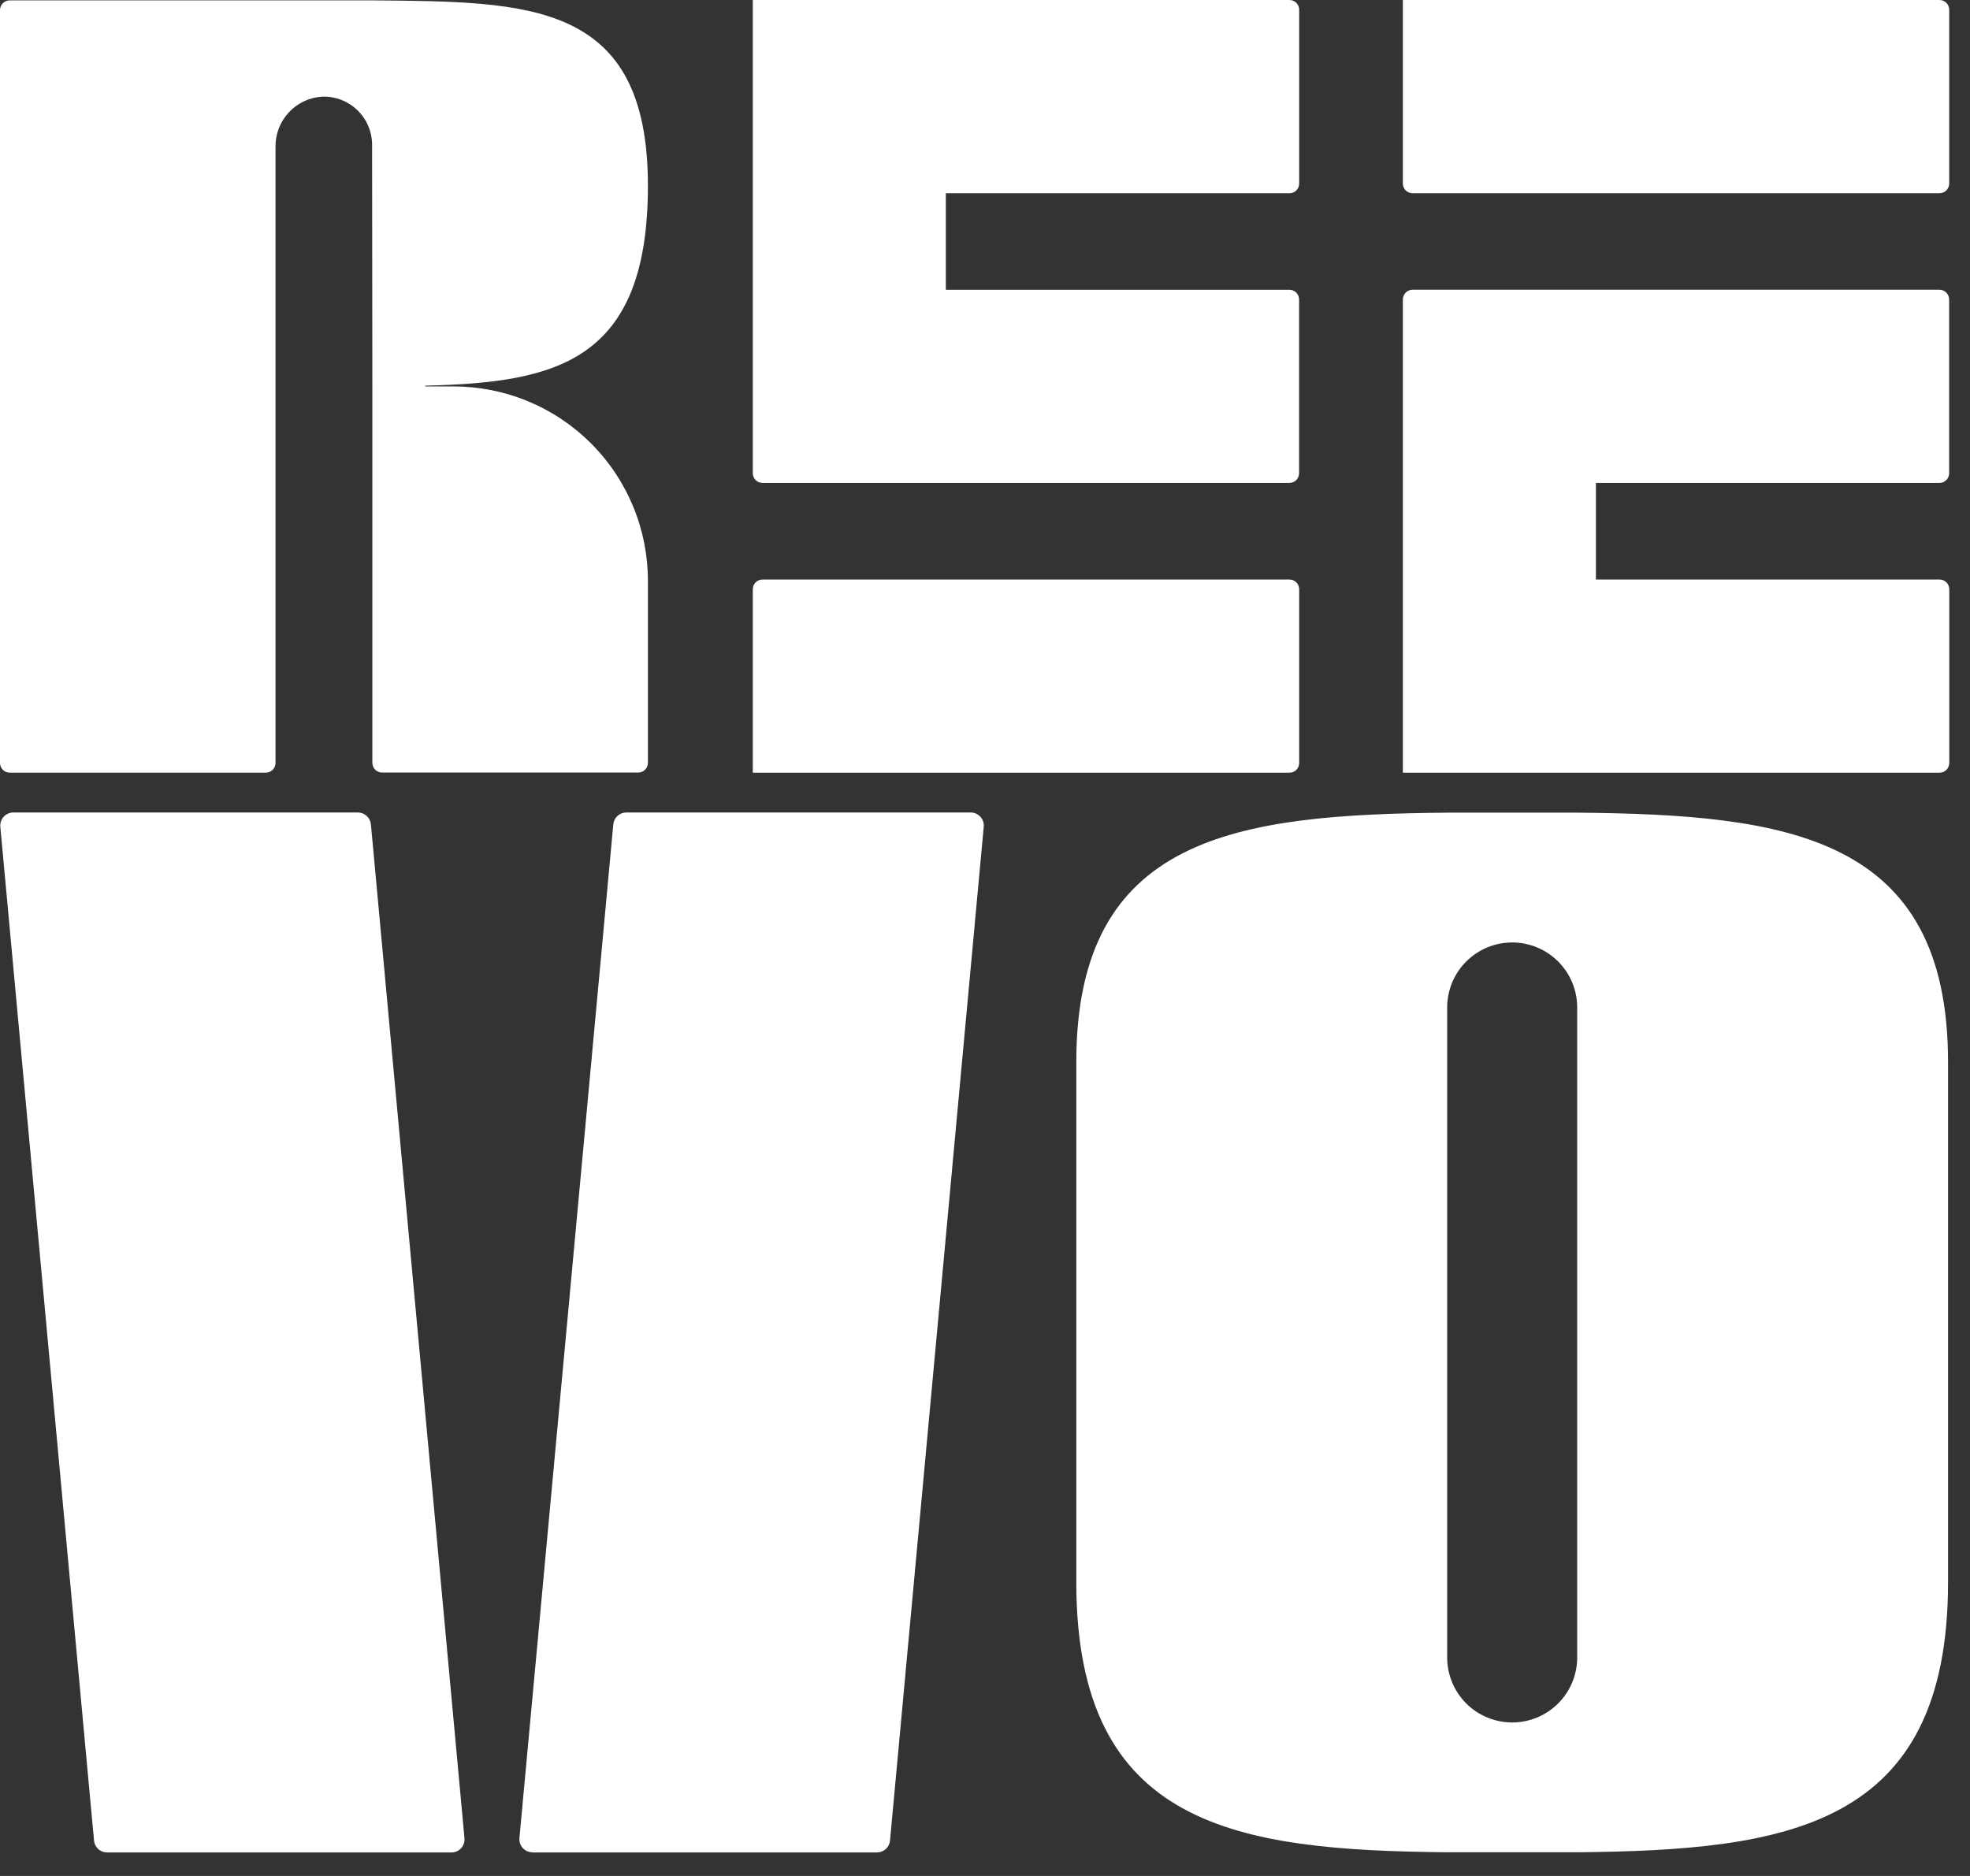 <svg width="84" height="80" viewBox="0 0 84 80" fill="none" xmlns="http://www.w3.org/2000/svg">
<rect x="0" y="0" width="84" height="80" fill="#333333" stroke="none"/>
<g clip-path="url(#clip0_746_64590)">
<path d="M82.698 0H59.817V7.825C59.817 7.936 59.861 8.041 59.939 8.119C60.017 8.197 60.123 8.241 60.233 8.241H82.698C82.753 8.241 82.807 8.23 82.857 8.209C82.908 8.189 82.954 8.158 82.992 8.119C83.031 8.081 83.061 8.035 83.082 7.984C83.103 7.934 83.114 7.88 83.114 7.825V0.416C83.114 0.361 83.103 0.307 83.082 0.257C83.061 0.206 83.031 0.16 82.992 0.122C82.954 0.083 82.908 0.053 82.857 0.032C82.807 0.011 82.753 0 82.698 0ZM15.877 16.471V32.53C15.877 32.64 15.921 32.746 15.999 32.824C16.077 32.902 16.183 32.946 16.293 32.946H27.211C27.322 32.946 27.427 32.902 27.505 32.824C27.583 32.746 27.627 32.64 27.627 32.53V24.769C27.627 23.68 27.413 22.603 26.996 21.597C26.58 20.591 25.97 19.677 25.2 18.908C24.43 18.138 23.517 17.527 22.511 17.111C21.506 16.694 20.428 16.48 19.339 16.48H18.131V16.447C23.644 16.312 27.627 15.483 27.627 7.921C27.627 0.016 22.527 0.077 15.876 0.016H0.416C0.305 0.016 0.2 0.059 0.122 0.137C0.044 0.215 0 0.321 0 0.431L0 32.535C0 32.645 0.044 32.751 0.122 32.829C0.2 32.907 0.305 32.951 0.416 32.951H11.335C11.445 32.95 11.55 32.906 11.627 32.828C11.704 32.75 11.748 32.645 11.748 32.535V6.265C11.74 5.719 11.944 5.191 12.316 4.792C12.688 4.392 13.2 4.152 13.745 4.122C14.021 4.113 14.295 4.16 14.552 4.26C14.809 4.359 15.043 4.509 15.241 4.701C15.439 4.893 15.596 5.123 15.704 5.377C15.811 5.63 15.866 5.903 15.866 6.179L15.877 16.471ZM32.099 0H54.982C55.092 0 55.198 0.044 55.276 0.122C55.354 0.2 55.397 0.305 55.397 0.416V7.825C55.397 7.936 55.354 8.041 55.276 8.119C55.198 8.197 55.092 8.241 54.982 8.241H40.33V12.357H54.978C55.088 12.357 55.194 12.401 55.272 12.479C55.349 12.557 55.393 12.663 55.393 12.773V20.179C55.393 20.289 55.349 20.395 55.272 20.473C55.194 20.55 55.088 20.594 54.978 20.594H32.514C32.404 20.594 32.298 20.55 32.22 20.473C32.142 20.395 32.099 20.289 32.099 20.179V0ZM32.099 32.952H54.982C55.092 32.952 55.198 32.908 55.276 32.83C55.354 32.752 55.397 32.646 55.397 32.536V25.129C55.397 25.019 55.354 24.913 55.276 24.835C55.198 24.758 55.092 24.714 54.982 24.714H32.514C32.404 24.714 32.298 24.758 32.22 24.835C32.142 24.913 32.099 25.019 32.099 25.129V32.952ZM59.817 32.952H82.701C82.811 32.952 82.917 32.908 82.995 32.83C83.073 32.752 83.117 32.646 83.117 32.536V25.129C83.117 25.019 83.073 24.913 82.995 24.835C82.917 24.758 82.811 24.714 82.701 24.714H68.049V20.595H82.695C82.75 20.595 82.804 20.585 82.854 20.564C82.904 20.543 82.95 20.512 82.989 20.474C83.028 20.435 83.058 20.389 83.079 20.339C83.1 20.288 83.111 20.234 83.111 20.18V12.772C83.111 12.717 83.1 12.663 83.079 12.613C83.058 12.562 83.028 12.517 82.989 12.478C82.95 12.44 82.904 12.409 82.854 12.388C82.804 12.367 82.75 12.356 82.695 12.356H60.233C60.123 12.356 60.017 12.4 59.939 12.478C59.861 12.556 59.817 12.662 59.817 12.772V32.952ZM0.014 35.26L4.009 78.491C4.022 78.63 4.086 78.759 4.189 78.853C4.292 78.946 4.426 78.998 4.565 78.997H19.246C19.324 78.998 19.401 78.983 19.472 78.952C19.544 78.921 19.608 78.875 19.66 78.818C19.713 78.761 19.753 78.693 19.778 78.619C19.803 78.545 19.812 78.467 19.805 78.39L15.816 35.158C15.804 35.019 15.74 34.89 15.637 34.796C15.534 34.701 15.4 34.649 15.26 34.648H0.569C0.491 34.648 0.414 34.664 0.343 34.696C0.272 34.727 0.208 34.773 0.156 34.831C0.103 34.889 0.064 34.957 0.039 35.031C0.015 35.105 0.006 35.183 0.014 35.26ZM22.703 78.997H37.394C37.533 78.997 37.667 78.945 37.77 78.851C37.873 78.758 37.937 78.629 37.95 78.49L41.946 35.259C41.953 35.182 41.944 35.104 41.92 35.03C41.895 34.956 41.855 34.889 41.803 34.831C41.751 34.774 41.687 34.728 41.616 34.696C41.545 34.665 41.468 34.648 41.39 34.648H26.706C26.567 34.648 26.433 34.7 26.33 34.794C26.227 34.887 26.163 35.017 26.151 35.155L22.148 78.382C22.14 78.46 22.149 78.538 22.174 78.611C22.198 78.685 22.238 78.752 22.29 78.81C22.343 78.867 22.407 78.913 22.478 78.944C22.549 78.975 22.626 78.991 22.703 78.99M67.251 34.656H61.707C52.753 34.739 45.893 35.626 45.893 45.294V67.47C45.893 77.943 52.757 78.901 61.707 78.99H67.251C76.205 78.901 83.064 77.942 83.064 67.47V45.296C83.064 35.626 76.201 34.737 67.251 34.656ZM67.251 48.511V70.683C67.251 71.418 66.959 72.123 66.439 72.643C65.919 73.162 65.214 73.454 64.479 73.454C63.744 73.454 63.039 73.162 62.519 72.643C61.999 72.123 61.707 71.418 61.707 70.683V42.963C61.707 42.228 61.999 41.523 62.519 41.003C63.039 40.483 63.744 40.191 64.479 40.191C65.214 40.191 65.919 40.483 66.439 41.003C66.959 41.523 67.251 42.228 67.251 42.963V48.511Z" fill="white"/>
</g>
<defs>
<clipPath id="clip0_746_64590">
<rect width="83.117" height="80" fill="white"/>
</clipPath>
</defs>
</svg>
